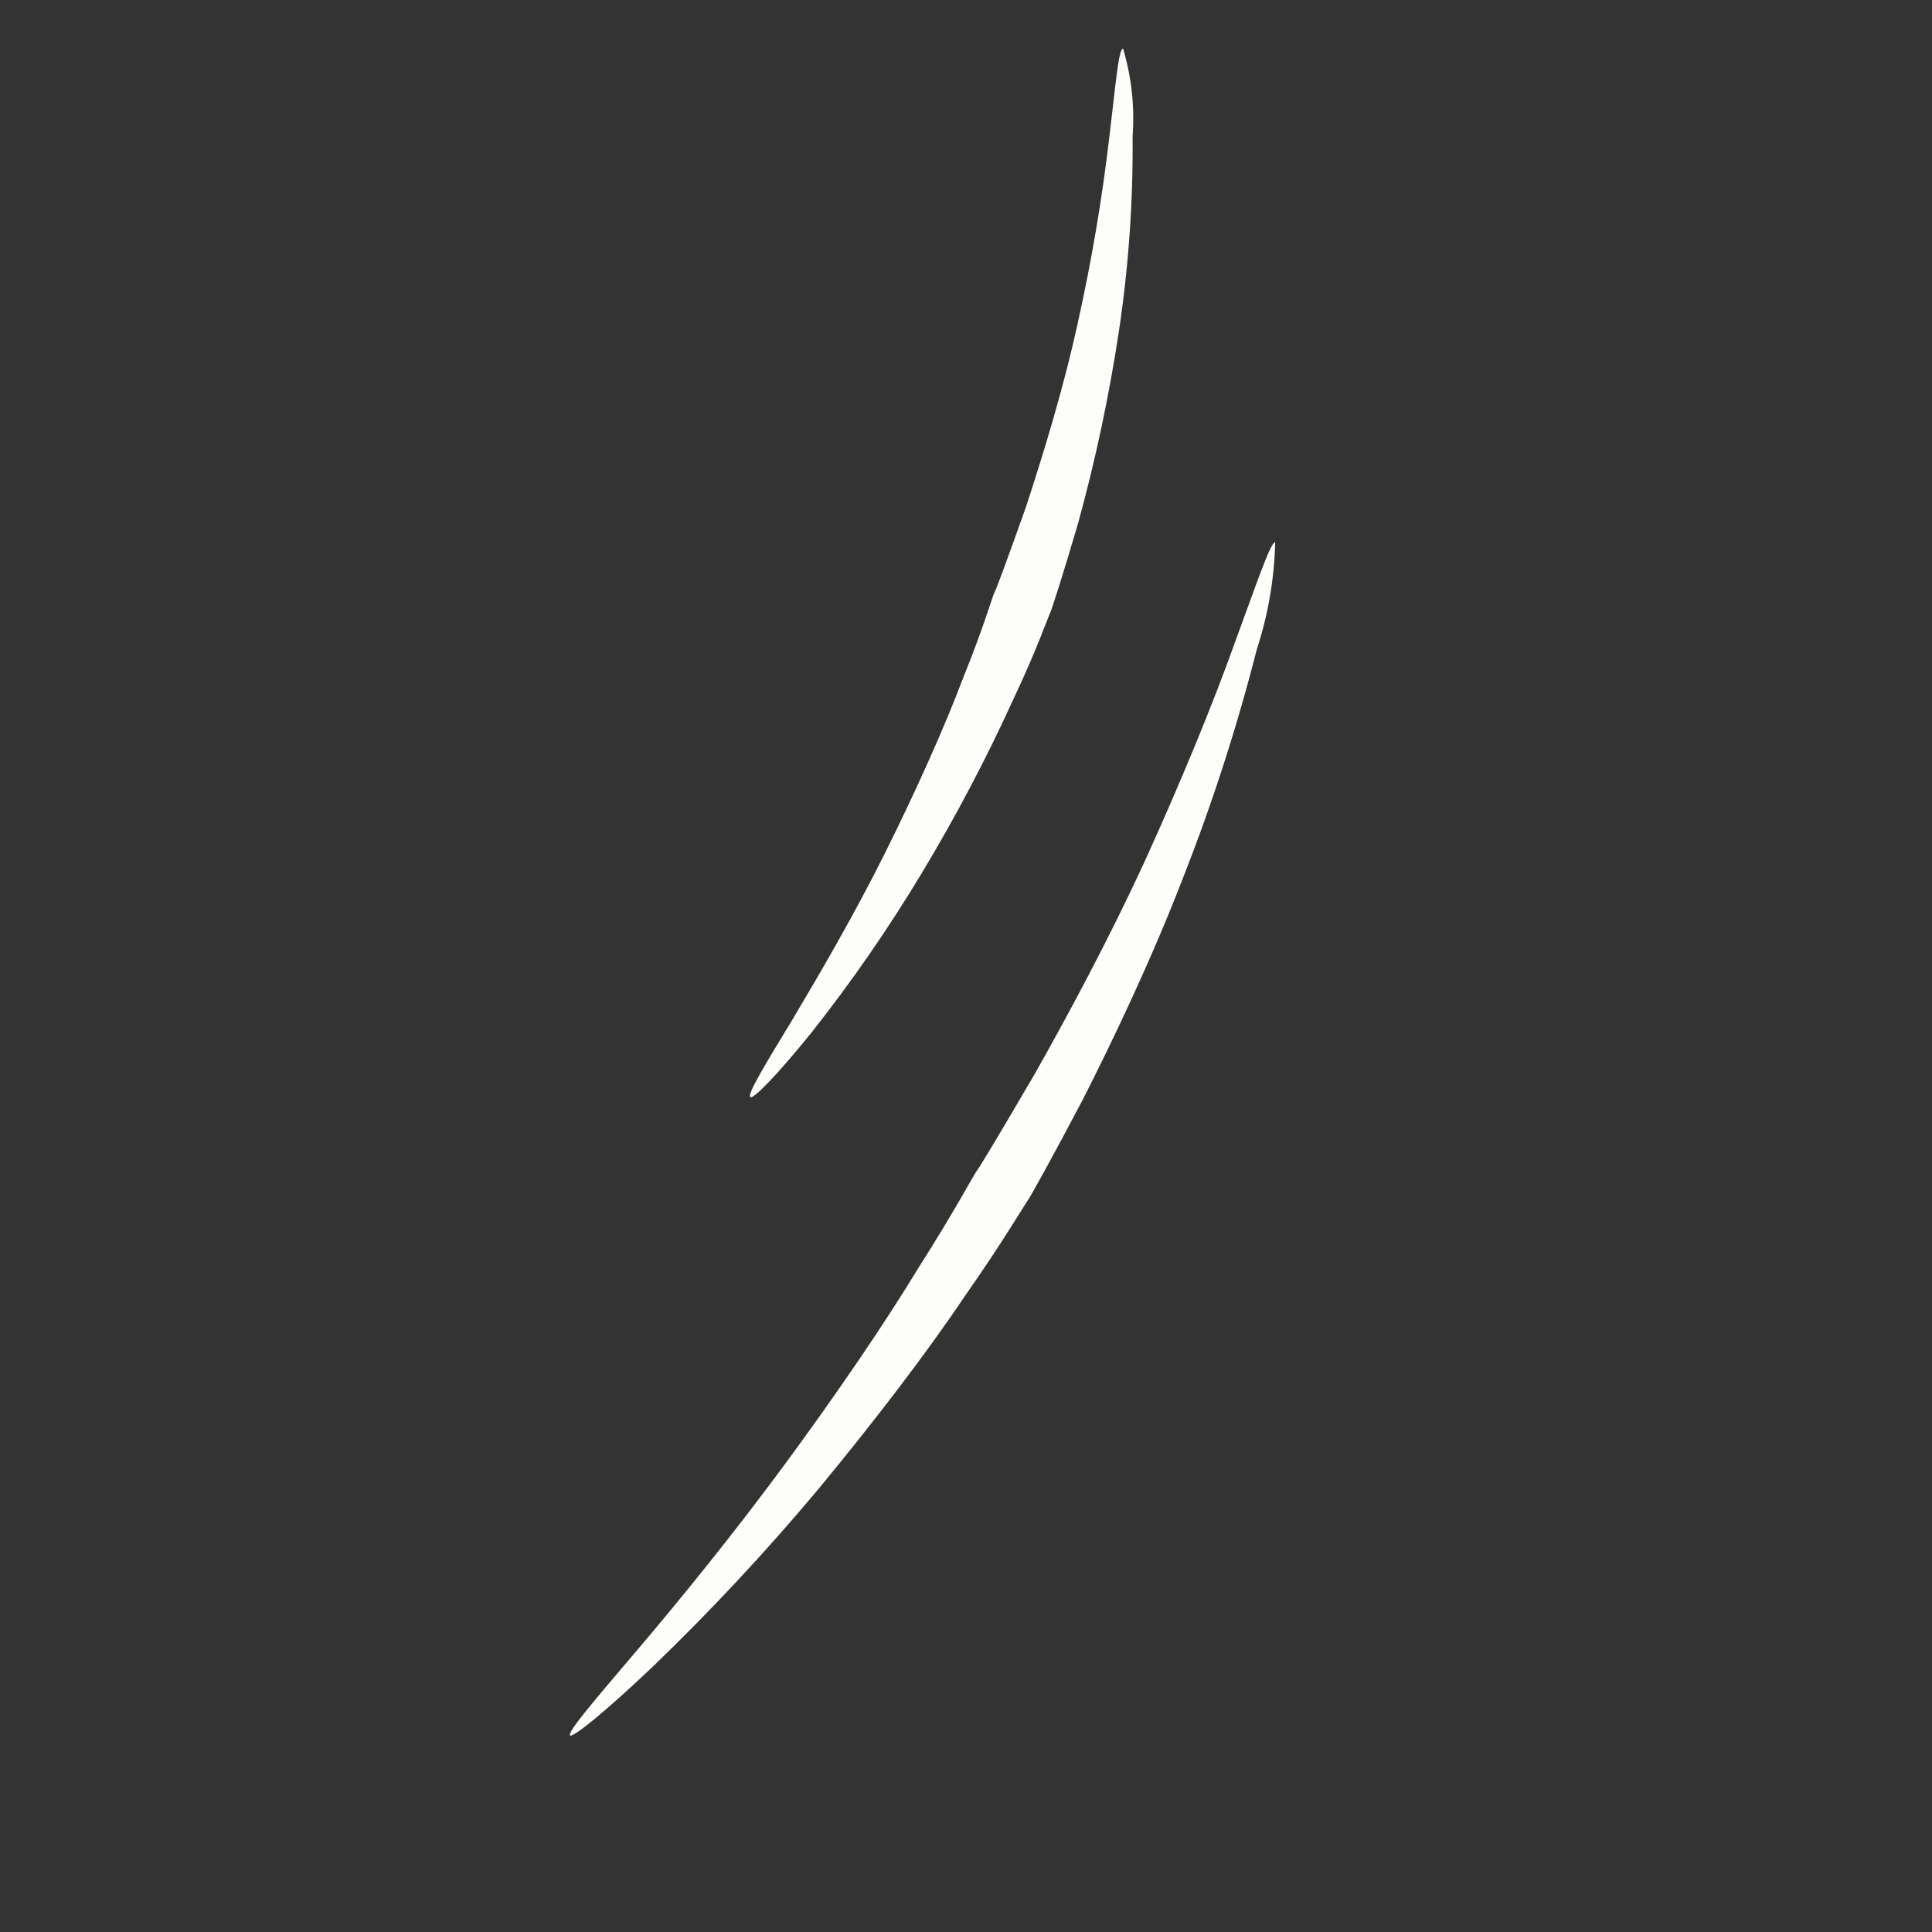 <?xml version="1.0" encoding="UTF-8"?> <svg xmlns="http://www.w3.org/2000/svg" xmlns:xlink="http://www.w3.org/1999/xlink" width="500" zoomAndPan="magnify" viewBox="0 0 375 375" height="500" preserveAspectRatio="xMidYMid meet"><rect x="0" y="0" width="375" height="375" fill="#333333" stroke="none"/> <defs> <clipPath id="51e703d44a"> <path d="M 145 9.445 L 220 9.445 L 220 213 L 145 213 Z M 145 9.445 " clip-rule="nonzero"></path> </clipPath> </defs> <g clip-path="url(#51e703d44a)"> <path fill="#fdfef9" d="M 145.637 212.949 C 144.973 212.441 148.508 206.629 153.77 197.977 C 158.953 189.266 165.773 177.633 171.793 165.543 C 177.812 153.453 183.355 141.133 186.957 131.539 C 190.824 122.055 192.773 115.336 193.031 114.977 C 193.293 114.621 195.707 108.082 199.125 98.438 C 202.297 88.738 206.328 75.832 209.191 62.699 C 211.883 50.652 213.938 38.5 215.363 26.238 C 216.574 16.219 217.109 9.445 217.992 9.445 C 219.641 15.008 220.254 20.684 219.836 26.469 C 219.949 39.102 219.066 51.664 217.199 64.156 C 215.297 76.777 212.652 89.242 209.258 101.551 C 206.301 111.668 204.07 118.527 203.848 118.91 C 203.621 119.293 201.242 126.113 196.727 135.652 C 191.438 147.262 185.5 158.531 178.918 169.461 C 172.418 180.27 165.258 190.621 157.434 200.52 C 150.977 208.504 146.23 213.406 145.637 212.949 Z M 145.637 212.949 " fill-opacity="1" fill-rule="nonzero"></path> </g> <path fill="#fdfef9" d="M 110.652 336.836 C 110.059 336.23 115.531 329.859 123.672 320.289 C 131.809 310.723 142.379 297.734 152.316 284.242 C 162.258 270.75 171.758 256.848 178.355 245.953 C 185.207 235.207 189.293 227.531 189.672 227.133 C 190.051 226.734 194.512 219.297 200.926 208.305 C 207.191 197.23 215.152 182.445 222.164 167.242 C 229.098 152.023 235.465 136.578 239.672 124.766 C 244.004 113.023 246.664 105.055 247.52 105.266 C 247.336 112.379 246.145 119.312 243.938 126.074 C 240.086 141.156 235.312 155.938 229.613 170.426 C 223.477 186.297 216.098 201.758 210.215 213.344 C 204.164 224.84 199.836 232.594 199.473 233.023 C 199.109 233.453 194.625 241.113 187.148 251.758 C 179.91 262.559 169.496 276.168 158.641 289.277 C 148.645 301.199 138.047 312.562 126.844 323.363 C 117.719 332.059 111.164 337.367 110.652 336.836 Z M 110.652 336.836 " fill-opacity="1" fill-rule="nonzero"></path> </svg> 